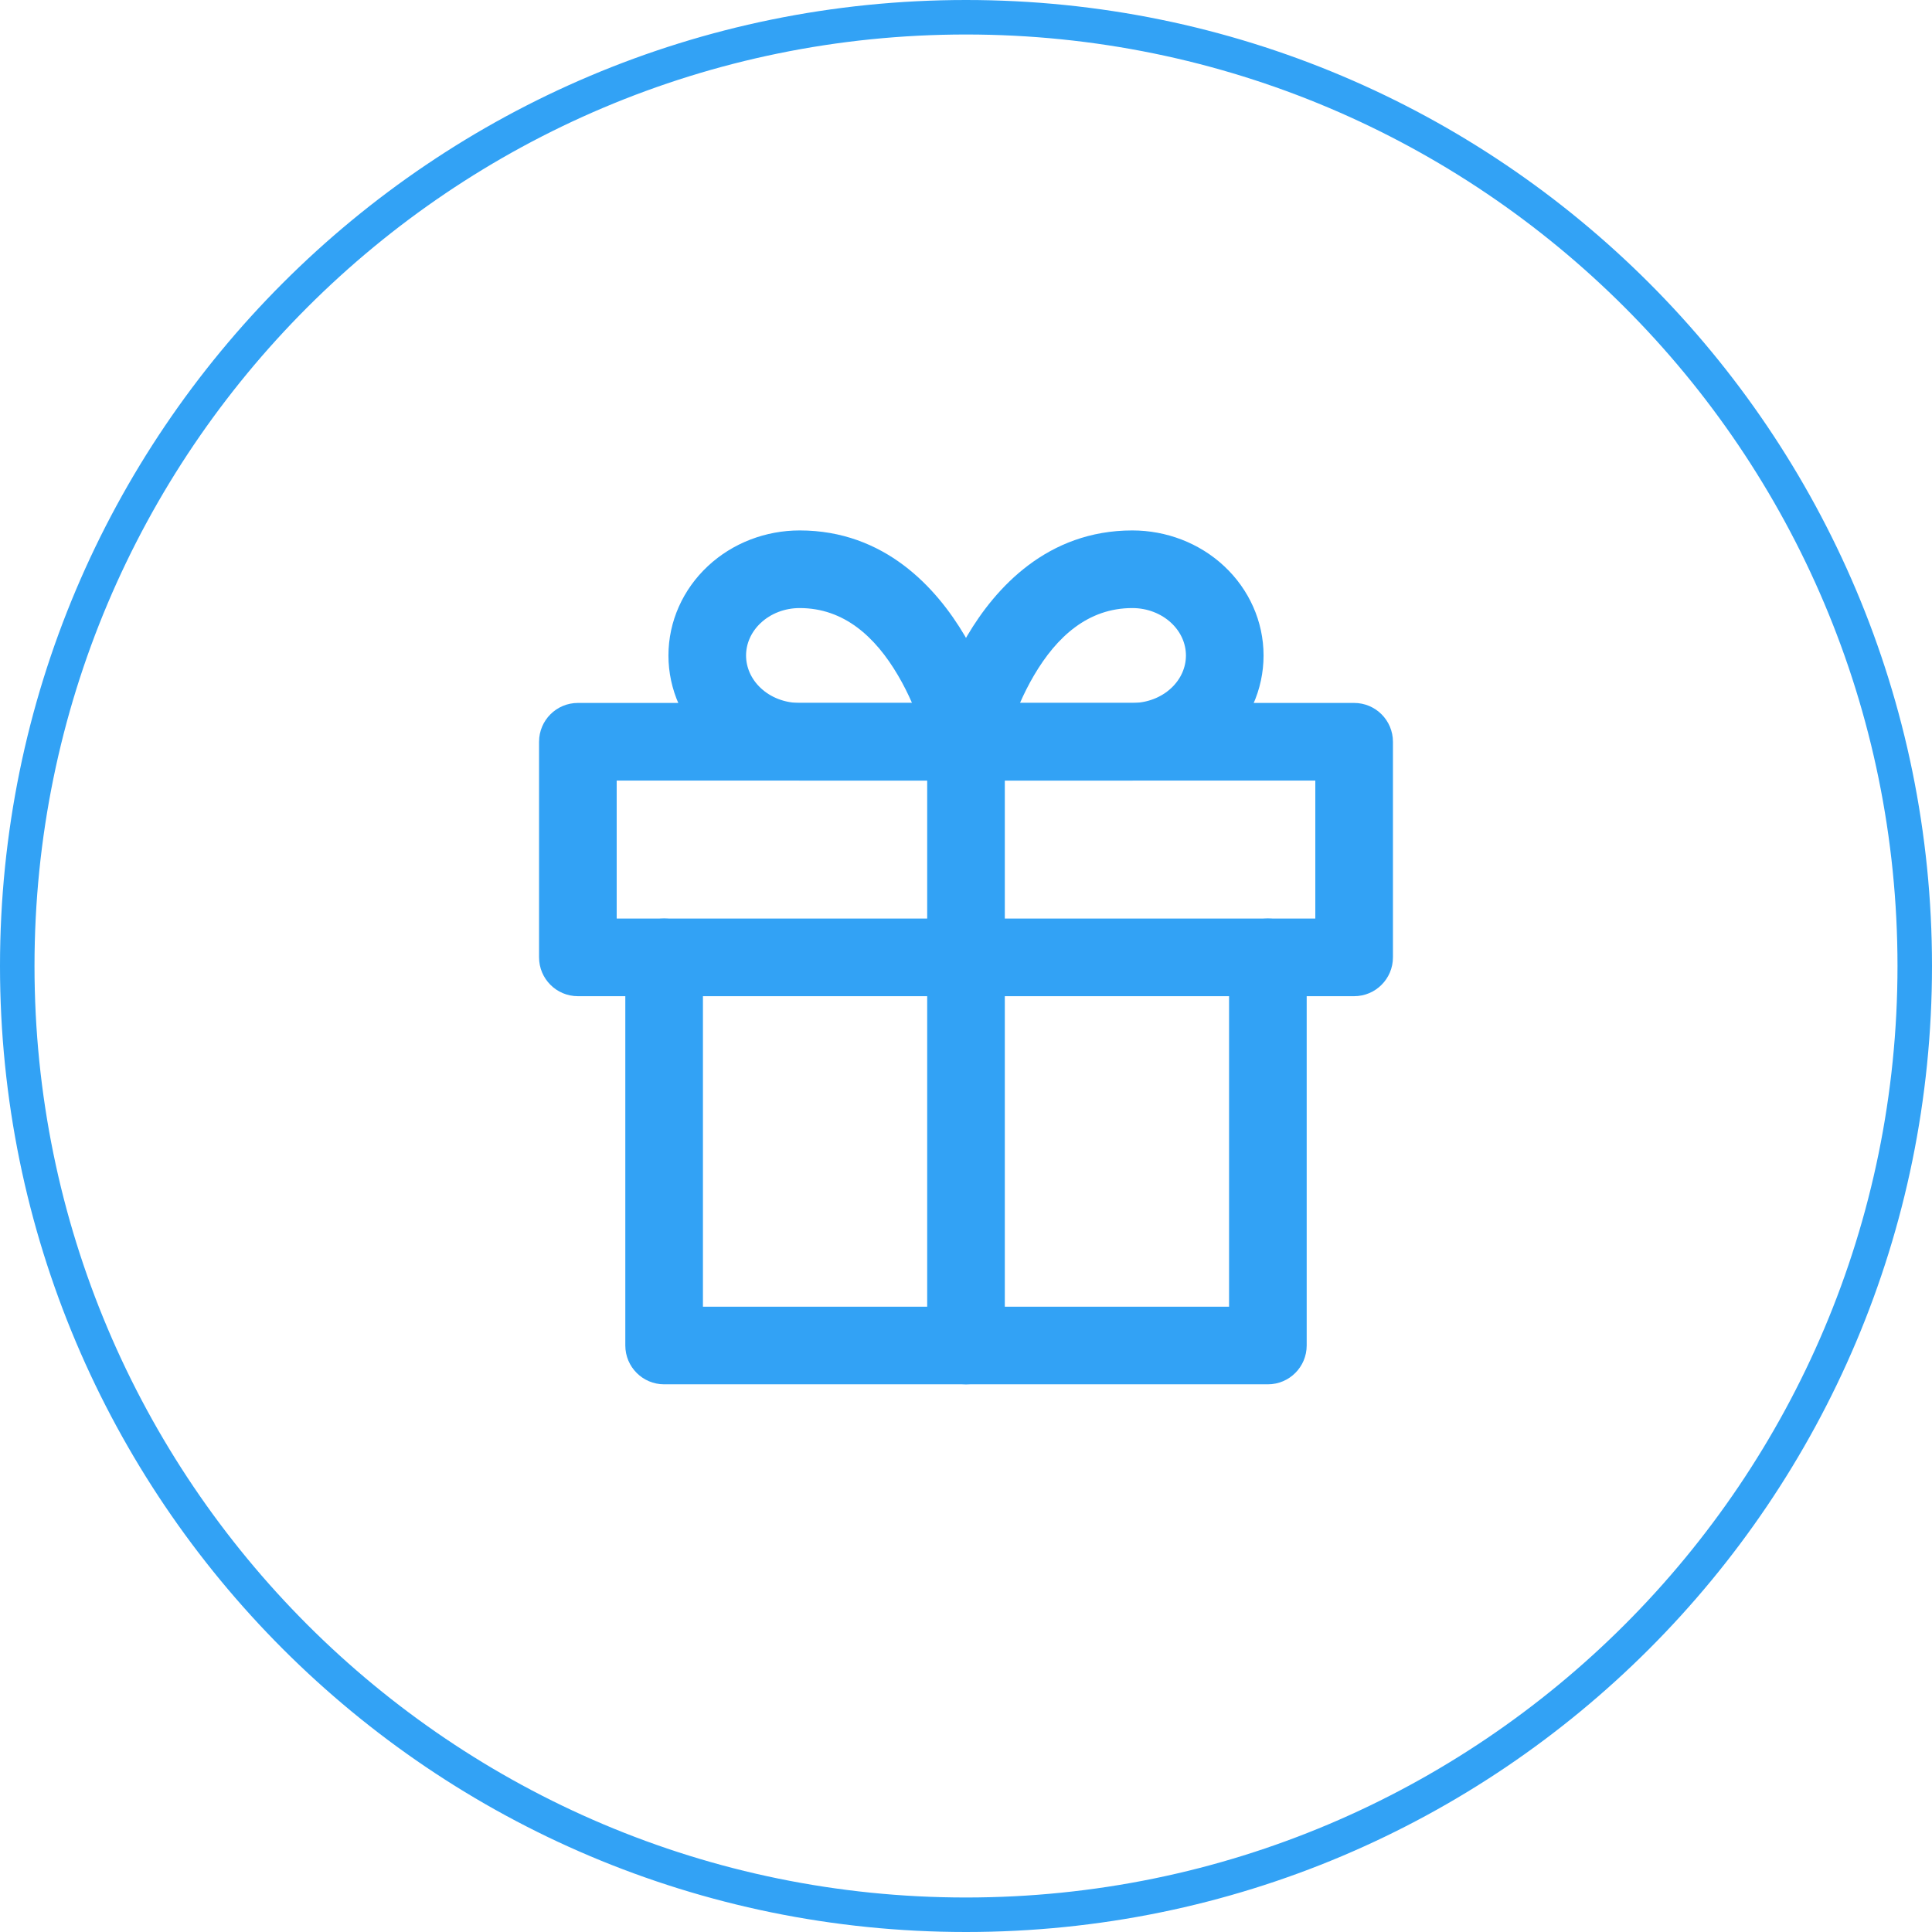 <svg width="56" height="56" viewBox="0 0 56 56" fill="none" xmlns="http://www.w3.org/2000/svg">
<path fill-rule="evenodd" clip-rule="evenodd" d="M28 55C42.912 55 55 42.912 55 28C55 13.088 42.912 1 28 1C13.088 1 1 13.088 1 28C1 42.912 13.088 55 28 55ZM28 56C43.464 56 56 43.464 56 28C56 12.536 43.464 0 28 0C12.536 0 0 12.536 0 28C0 43.464 12.536 56 28 56Z" fill="#32A2F5"/>
<path fill-rule="evenodd" clip-rule="evenodd" d="M19.25 26.625C19.871 26.625 20.375 27.129 20.375 27.75V37.875H35.625V27.75C35.625 27.129 36.129 26.625 36.75 26.625C37.371 26.625 37.875 27.129 37.875 27.75V39C37.875 39.621 37.371 40.125 36.75 40.125H19.25C18.629 40.125 18.125 39.621 18.125 39V27.75C18.125 27.129 18.629 26.625 19.25 26.625Z" fill="#32A2F5"/>
<path fill-rule="evenodd" clip-rule="evenodd" d="M15.625 21.5C15.625 20.879 16.129 20.375 16.75 20.375H39.25C39.871 20.375 40.375 20.879 40.375 21.5V27.75C40.375 28.371 39.871 28.875 39.25 28.875H16.75C16.129 28.875 15.625 28.371 15.625 27.75V21.5ZM17.875 22.625V26.625H38.125V22.625H17.875Z" fill="#32A2F5"/>
<path fill-rule="evenodd" clip-rule="evenodd" d="M28 20.375C28.621 20.375 29.125 20.879 29.125 21.5V39C29.125 39.621 28.621 40.125 28 40.125C27.379 40.125 26.875 39.621 26.875 39V21.5C26.875 20.879 27.379 20.375 28 20.375Z" fill="#32A2F5"/>
<path fill-rule="evenodd" clip-rule="evenodd" d="M23.179 17.625C22.742 17.625 22.338 17.787 22.052 18.055C21.768 18.32 21.625 18.661 21.625 19C21.625 19.339 21.768 19.68 22.052 19.945C22.338 20.213 22.742 20.375 23.179 20.375H26.435C26.322 20.116 26.186 19.843 26.026 19.571C25.374 18.463 24.467 17.625 23.179 17.625ZM28 21.5C29.1 21.264 29.1 21.264 29.1 21.264L29.099 21.26L29.098 21.254L29.094 21.237C29.091 21.224 29.087 21.205 29.081 21.182C29.07 21.136 29.054 21.073 29.033 20.994C28.991 20.837 28.928 20.618 28.839 20.357C28.664 19.84 28.383 19.139 27.965 18.429C27.144 17.037 25.64 15.375 23.179 15.375C22.194 15.375 21.235 15.739 20.517 16.41C19.796 17.083 19.375 18.013 19.375 19C19.375 19.987 19.796 20.917 20.517 21.59C21.235 22.261 22.194 22.625 23.179 22.625H28C28.34 22.625 28.661 22.471 28.875 22.207C29.088 21.943 29.171 21.596 29.1 21.264L28 21.5Z" fill="#32A2F5"/>
<path fill-rule="evenodd" clip-rule="evenodd" d="M28.035 18.429C28.856 17.037 30.36 15.375 32.821 15.375C33.806 15.375 34.765 15.739 35.483 16.41C36.204 17.083 36.625 18.013 36.625 19C36.625 19.987 36.204 20.917 35.483 21.59C34.765 22.261 33.806 22.625 32.821 22.625H28C27.66 22.625 27.339 22.471 27.125 22.207C26.912 21.943 26.829 21.596 26.9 21.264L28 21.5C26.9 21.264 26.9 21.264 26.9 21.264L26.9 21.262L26.901 21.26L26.902 21.254L26.906 21.237C26.909 21.224 26.913 21.205 26.919 21.182C26.93 21.136 26.946 21.073 26.967 20.994C27.009 20.837 27.072 20.618 27.161 20.357C27.336 19.84 27.617 19.139 28.035 18.429ZM29.565 20.375H32.821C33.258 20.375 33.661 20.213 33.948 19.945C34.232 19.68 34.375 19.339 34.375 19C34.375 18.661 34.232 18.32 33.948 18.055C33.661 17.787 33.258 17.625 32.821 17.625C31.533 17.625 30.626 18.463 29.974 19.571C29.814 19.843 29.678 20.116 29.565 20.375Z" fill="#32A2F5"/>
</svg>
